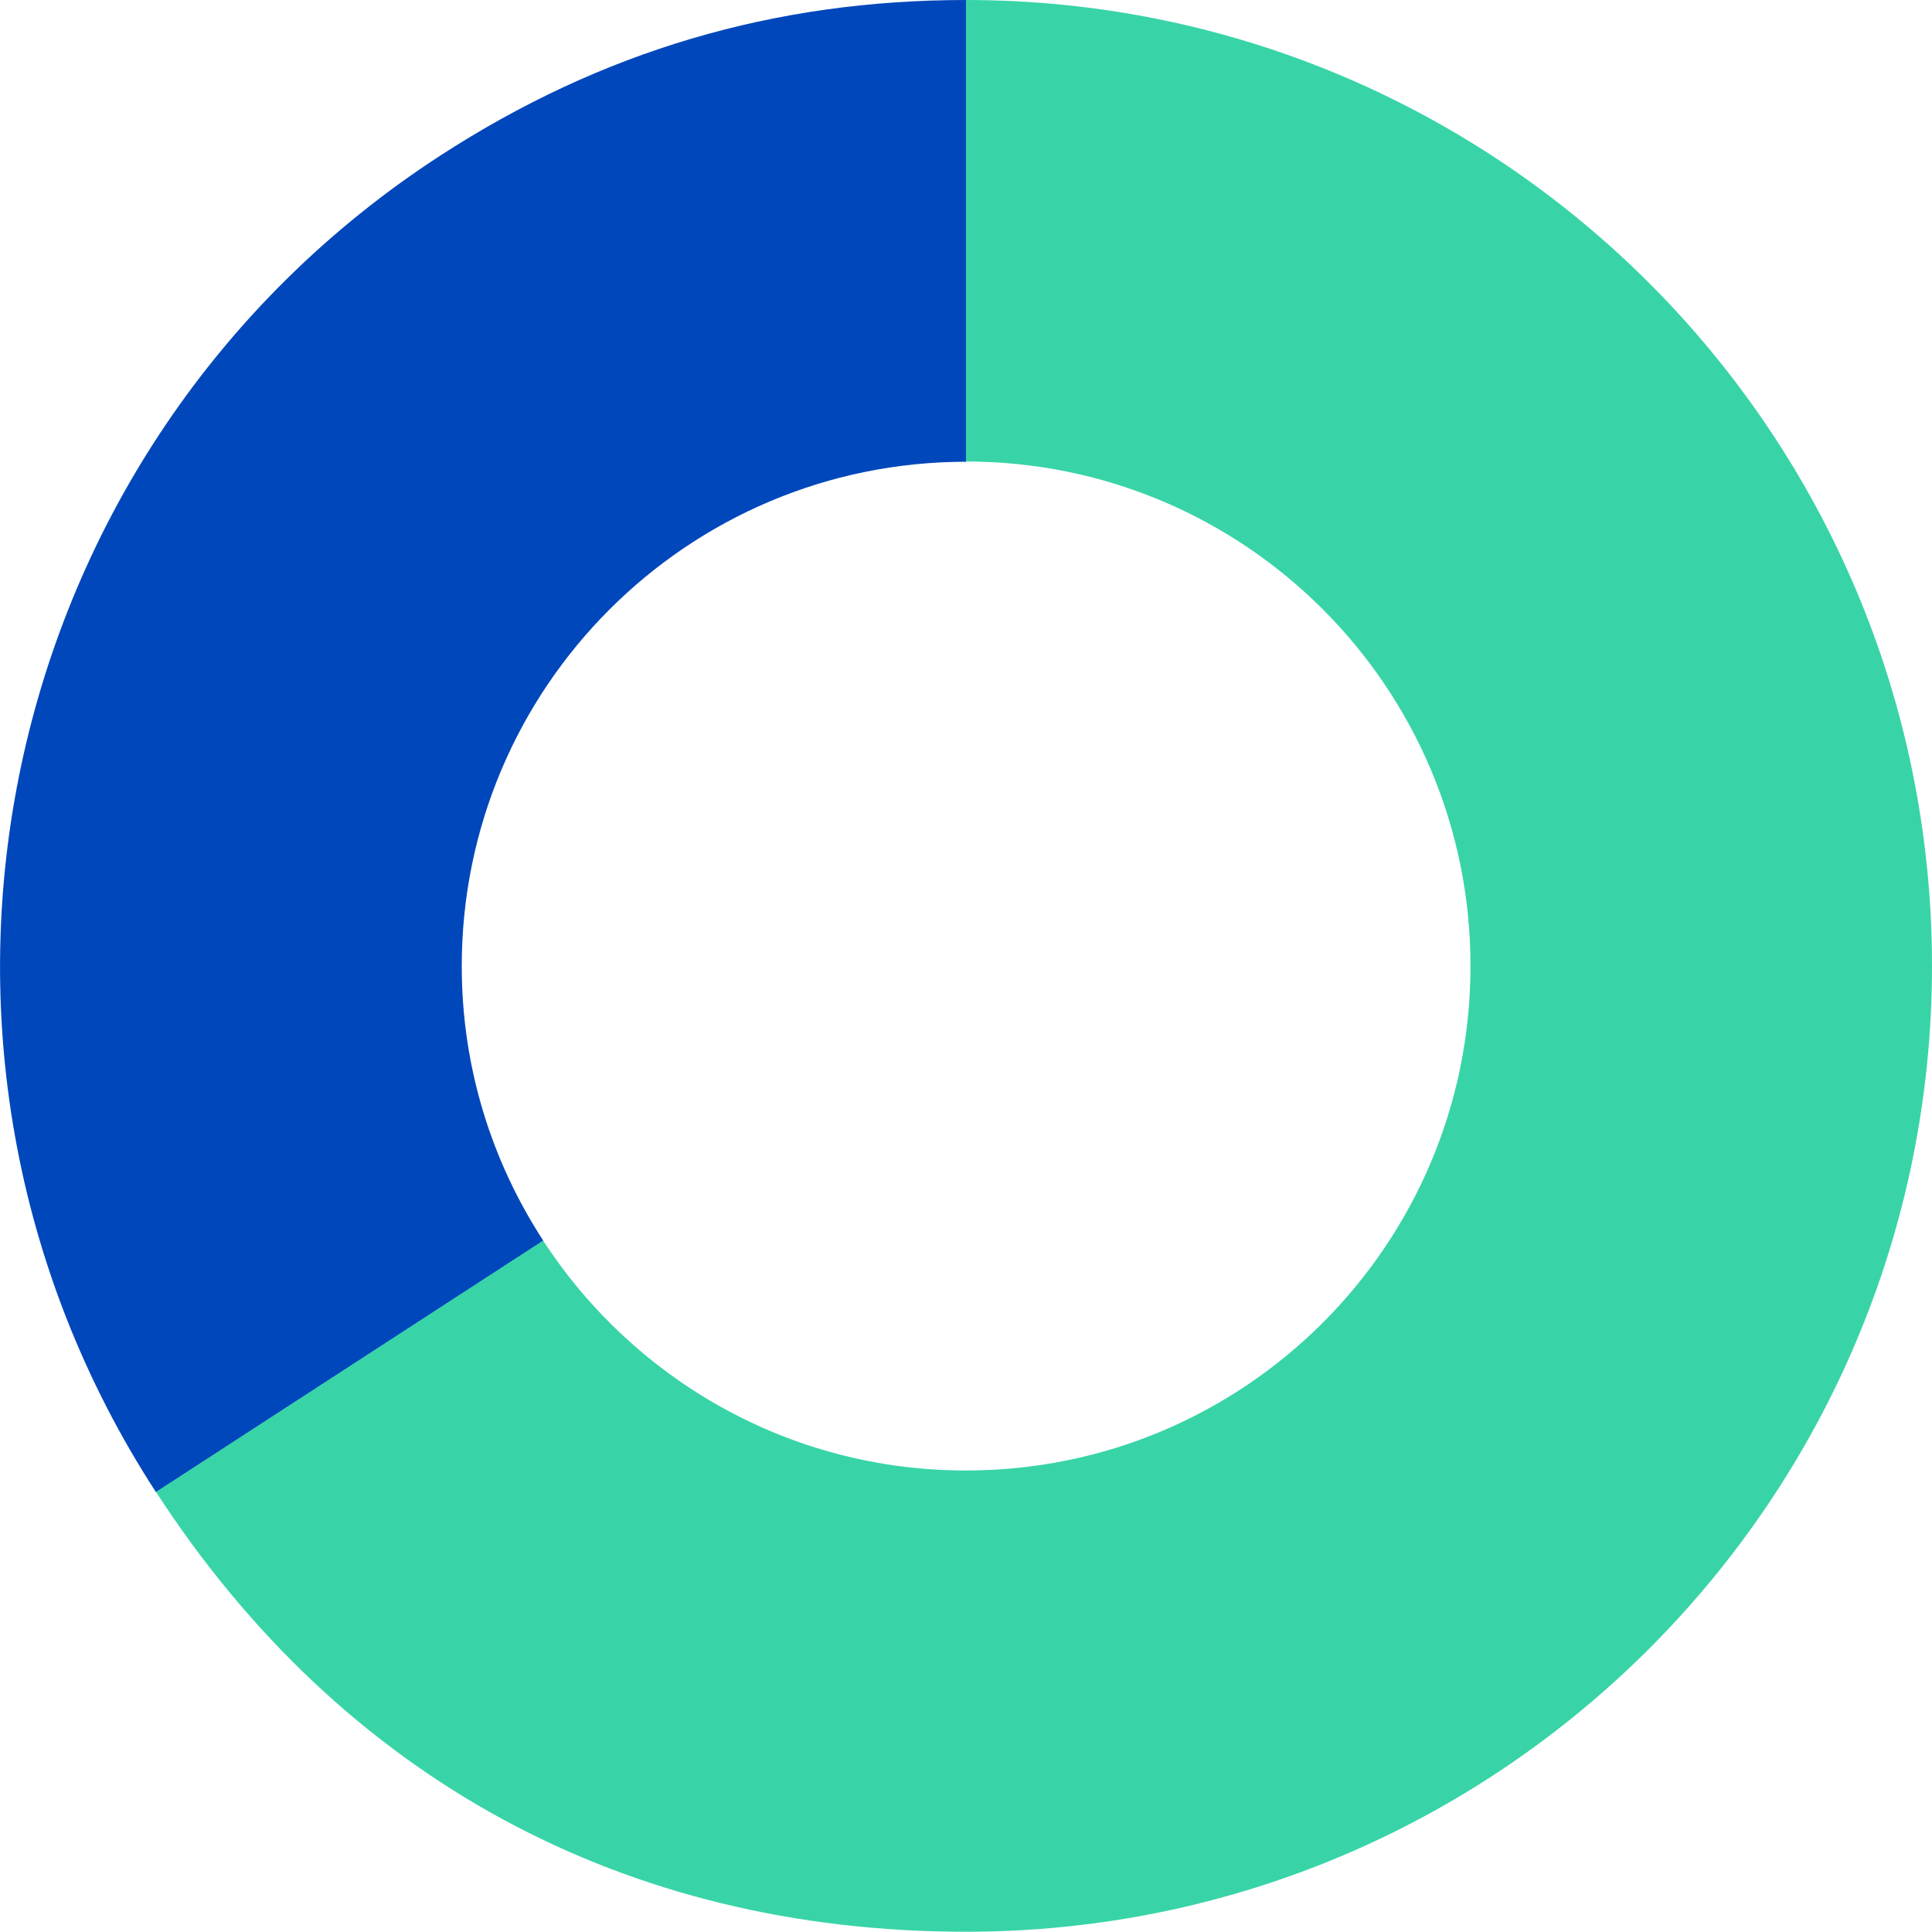 <?xml version="1.0" encoding="UTF-8"?><svg xmlns="http://www.w3.org/2000/svg" id="Layer_268fee92da72c0" viewBox="0 0 80 80" aria-hidden="true" width="80px" height="80px"><defs><linearGradient class="cerosgradient" data-cerosgradient="true" id="CerosGradient_id87c870f07" gradientUnits="userSpaceOnUse" x1="50%" y1="100%" x2="50%" y2="0%"><stop offset="0%" stop-color="#d1d1d1"/><stop offset="100%" stop-color="#d1d1d1"/></linearGradient><linearGradient/><style>.cls-1-68fee92da72c0{fill:#0047bb;}.cls-2-68fee92da72c0{fill:#38d4a8;}</style></defs><g id="Graphics68fee92da72c0"><path class="cls-1-68fee92da72c0" d="M40,19.11V0C32.05,0,24.89,2.12,18.22,6.45-.31,18.49-5.57,43.26,6.46,61.79l16.04-10.41c-2.13-3.27-3.38-7.17-3.38-11.37,0-11.54,9.35-20.89,20.89-20.89h0Z"/><path class="cls-2-68fee92da72c0" d="M80,40C80,17.91,62.09,0,40,0v19.11c11.54,0,20.89,9.35,20.89,20.89s-9.35,20.89-20.89,20.89c-7.34,0-13.78-3.79-17.51-9.52l-16.03,10.41c7.7,11.86,19.41,18.21,33.54,18.21,22.09,0,40-17.91,40-40"/></g></svg>